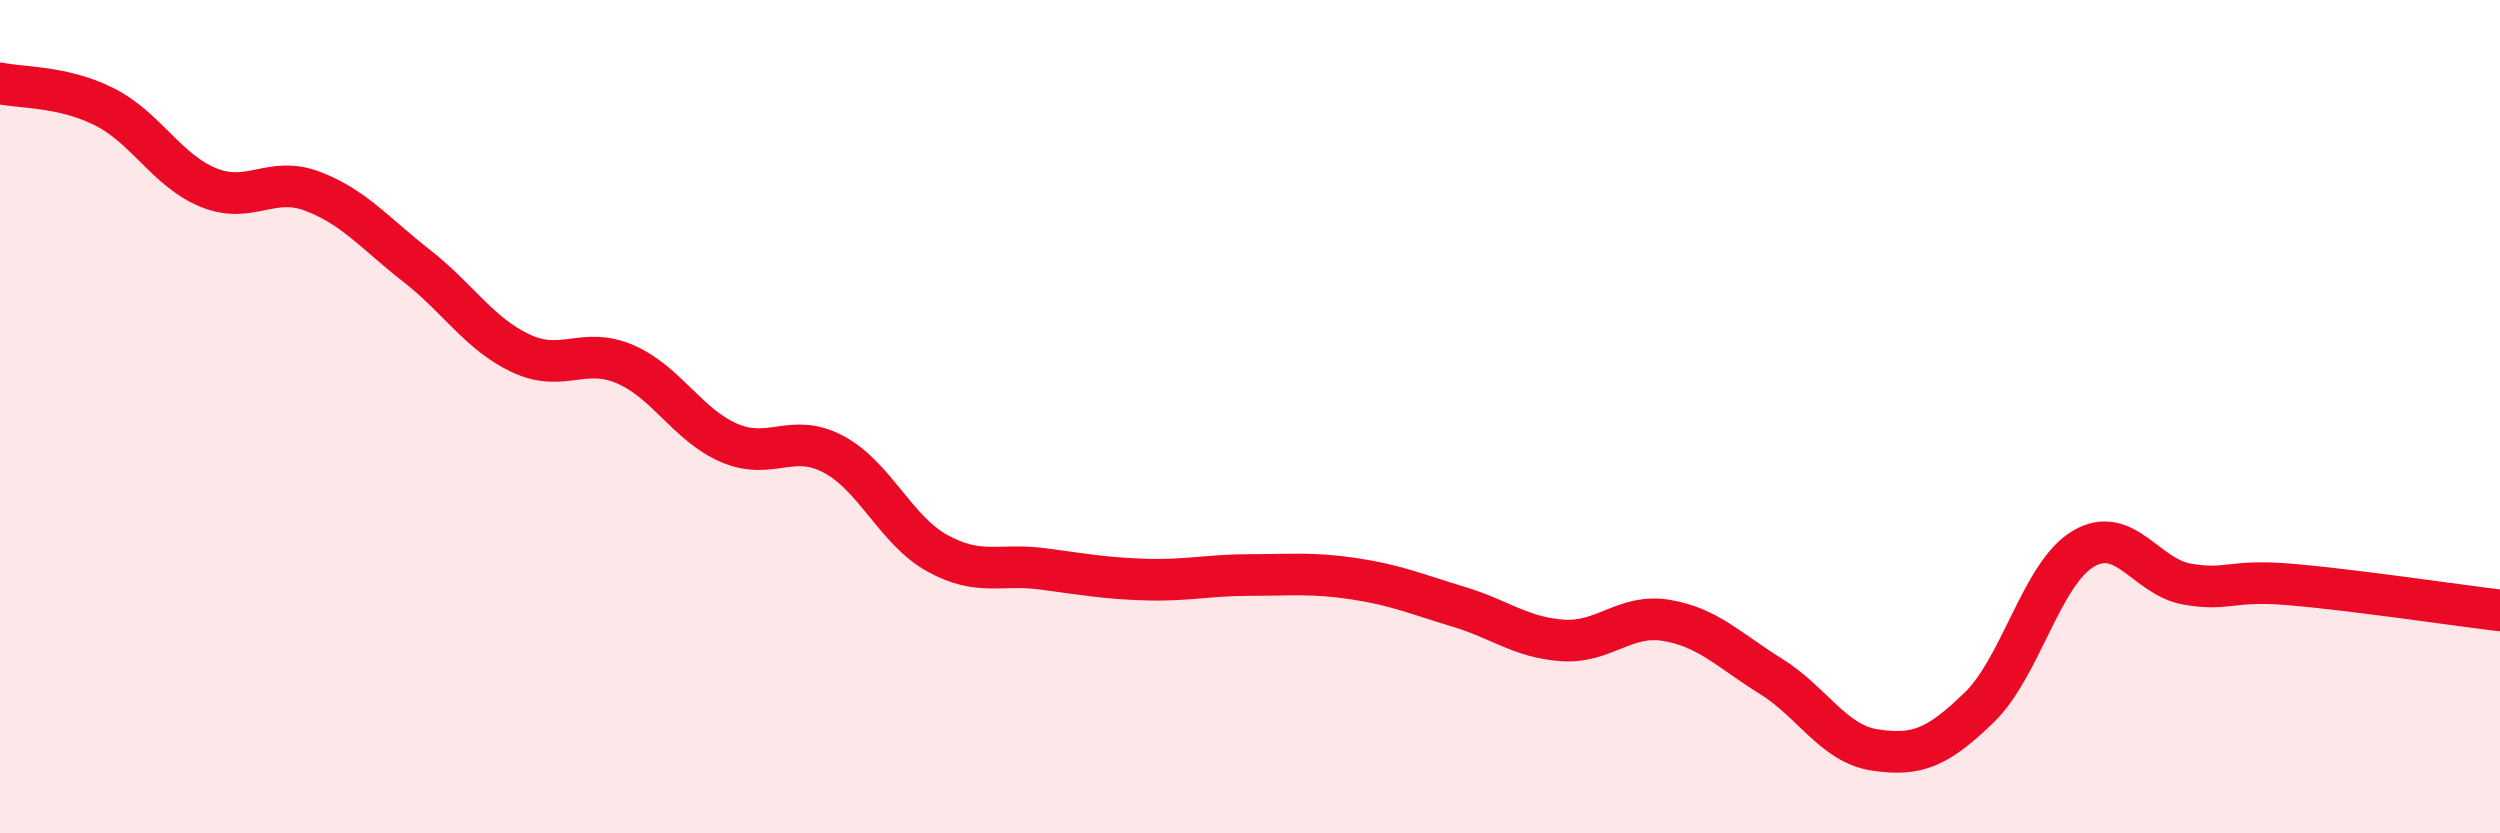 
    <svg width="60" height="20" viewBox="0 0 60 20" xmlns="http://www.w3.org/2000/svg">
      <path
        d="M 0,2 C 0.5,2.11 1.5,2.06 2.5,2.56 C 3.5,3.06 4,4.09 5,4.5 C 6,4.91 6.5,4.21 7.5,4.59 C 8.5,4.97 9,5.6 10,6.38 C 11,7.16 11.5,8.01 12.5,8.48 C 13.5,8.95 14,8.31 15,8.74 C 16,9.17 16.5,10.2 17.5,10.63 C 18.5,11.06 19,10.37 20,10.9 C 21,11.43 21.5,12.73 22.5,13.28 C 23.5,13.83 24,13.52 25,13.65 C 26,13.78 26.5,13.88 27.5,13.91 C 28.5,13.94 29,13.8 30,13.8 C 31,13.8 31.5,13.74 32.5,13.89 C 33.5,14.04 34,14.26 35,14.56 C 36,14.86 36.5,15.3 37.5,15.37 C 38.5,15.44 39,14.72 40,14.89 C 41,15.06 41.5,15.61 42.5,16.23 C 43.5,16.85 44,17.85 45,18 C 46,18.15 46.5,17.95 47.5,16.98 C 48.5,16.01 49,13.76 50,13.17 C 51,12.58 51.5,13.85 52.5,14.02 C 53.5,14.19 53.5,13.9 55,14.03 C 56.5,14.16 59,14.53 60,14.65L60 20L0 20Z"
        fill="#EB0A25"
        opacity="0.1"
        stroke-linecap="round"
        stroke-linejoin="round"
      />
      <path
        d="M 0,2 C 0.5,2.11 1.5,2.06 2.5,2.56 C 3.5,3.06 4,4.09 5,4.5 C 6,4.91 6.5,4.21 7.5,4.59 C 8.5,4.97 9,5.6 10,6.38 C 11,7.16 11.5,8.01 12.5,8.48 C 13.5,8.95 14,8.31 15,8.74 C 16,9.17 16.5,10.2 17.5,10.63 C 18.5,11.06 19,10.37 20,10.9 C 21,11.43 21.5,12.73 22.5,13.28 C 23.5,13.83 24,13.52 25,13.65 C 26,13.78 26.5,13.88 27.5,13.91 C 28.5,13.94 29,13.8 30,13.8 C 31,13.8 31.5,13.74 32.5,13.89 C 33.5,14.04 34,14.26 35,14.56 C 36,14.86 36.5,15.3 37.5,15.37 C 38.5,15.44 39,14.72 40,14.89 C 41,15.06 41.5,15.61 42.5,16.23 C 43.5,16.85 44,17.85 45,18 C 46,18.15 46.5,17.95 47.5,16.98 C 48.5,16.01 49,13.76 50,13.17 C 51,12.58 51.5,13.85 52.5,14.02 C 53.5,14.19 53.5,13.9 55,14.03 C 56.5,14.16 59,14.53 60,14.65"
        stroke="#EB0A25"
        stroke-width="1"
        fill="none"
        stroke-linecap="round"
        stroke-linejoin="round"
      />
    </svg>
  